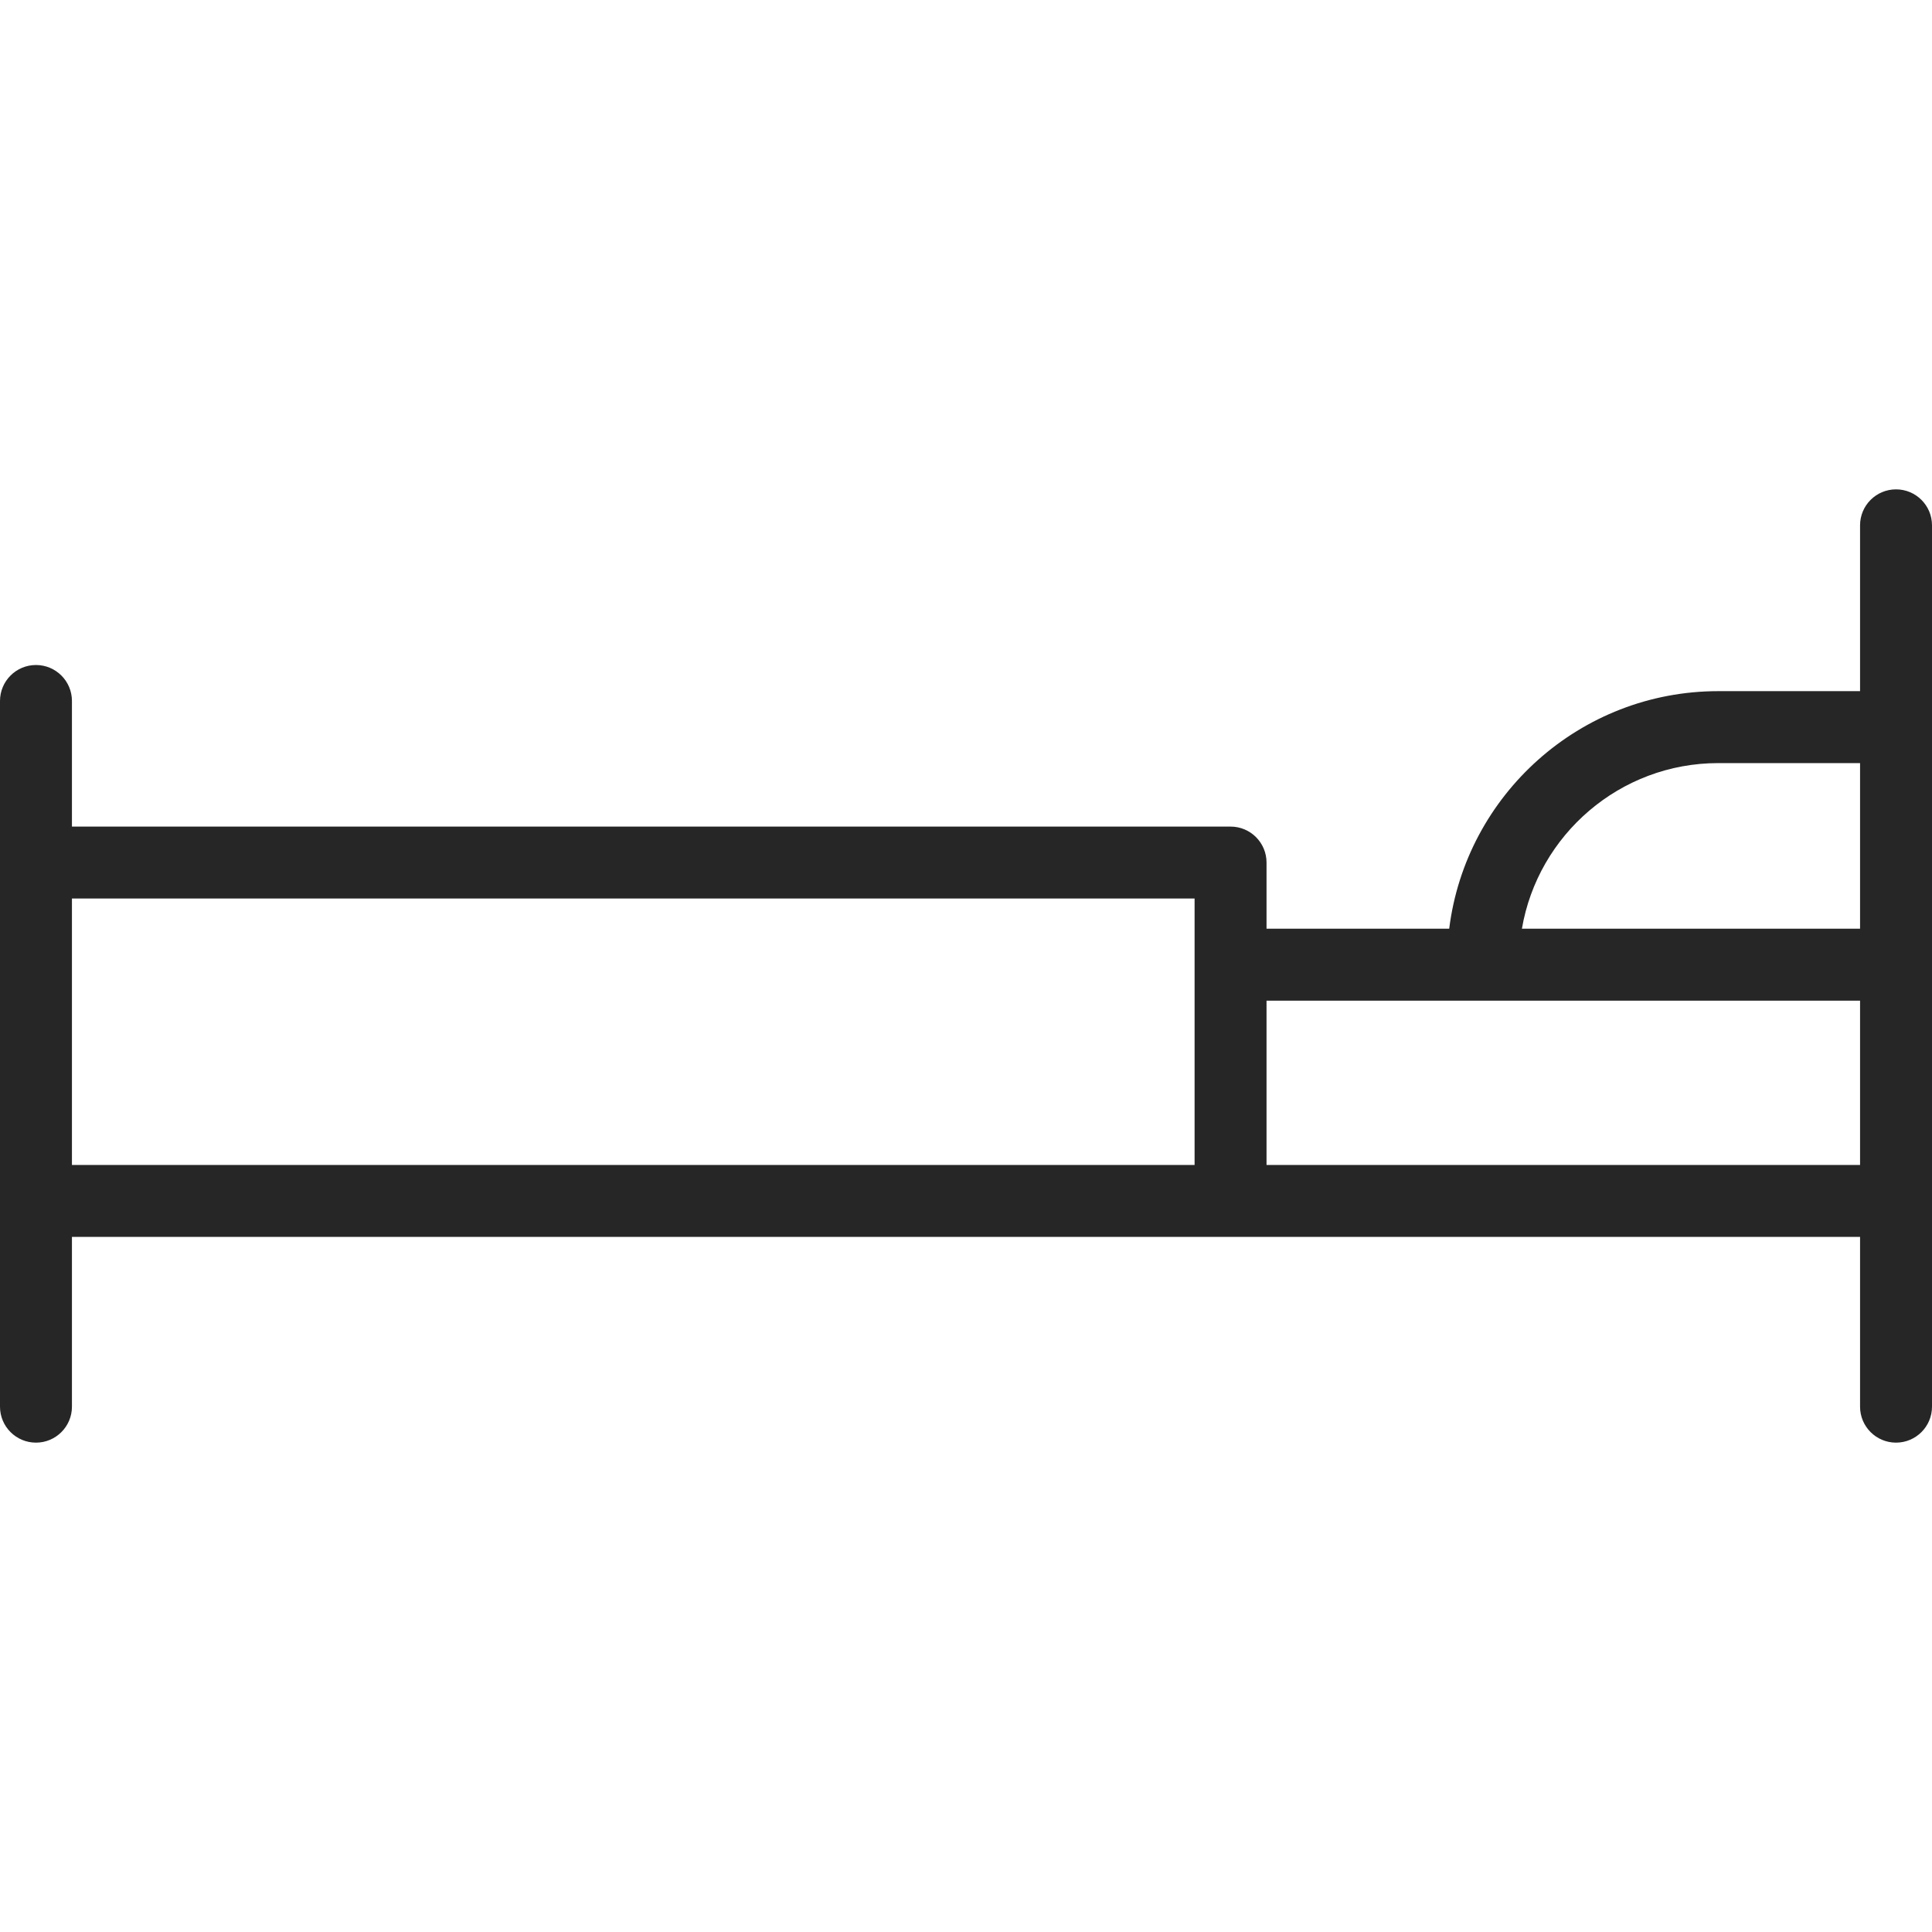 <?xml version="1.0" encoding="iso-8859-1"?>
<!-- Generator: Adobe Illustrator 17.1.0, SVG Export Plug-In . SVG Version: 6.00 Build 0)  -->
<!DOCTYPE svg PUBLIC "-//W3C//DTD SVG 1.1//EN" "http://www.w3.org/Graphics/SVG/1.1/DTD/svg11.dtd">
<svg xmlns="http://www.w3.org/2000/svg" xmlns:xlink="http://www.w3.org/1999/xlink" version="1.1" id="Capa_1" x="0px" y="0px" viewBox="0 0 214.838 214.838" style="enable-background:new 0 0 214.838 214.838;" xml:space="preserve" width="512px" height="512px">
<path d="M210.838,160.421c-2.209,0-4-1.791-4-4v-18.879H8v18.879c0,2.209-1.791,4-4,4s-4-1.791-4-4V77.949c0-2.209,1.791-4,4-4  s4,1.791,4,4v13.967h128.838c2.209,0,4,1.791,4,4v7.356h20.314c1.846-14.869,14.561-26.416,29.922-26.416h15.764V58.417  c0-2.209,1.791-4,4-4s4,1.791,4,4v98.004C214.838,158.63,213.047,160.421,210.838,160.421z M140.838,129.542h66v-18.27h-66V129.542z   M8,129.542h124.838V99.916H8V129.542z M169.236,103.272h37.602V84.856h-15.764C180.132,84.856,171.018,92.831,169.236,103.272z" fill="#262626"/>
<g>
</g>
<g>
</g>
<g>
</g>
<g>
</g>
<g>
</g>
<g>
</g>
<g>
</g>
<g>
</g>
<g>
</g>
<g>
</g>
<g>
</g>
<g>
</g>
<g>
</g>
<g>
</g>
<g>
</g>
</svg>
